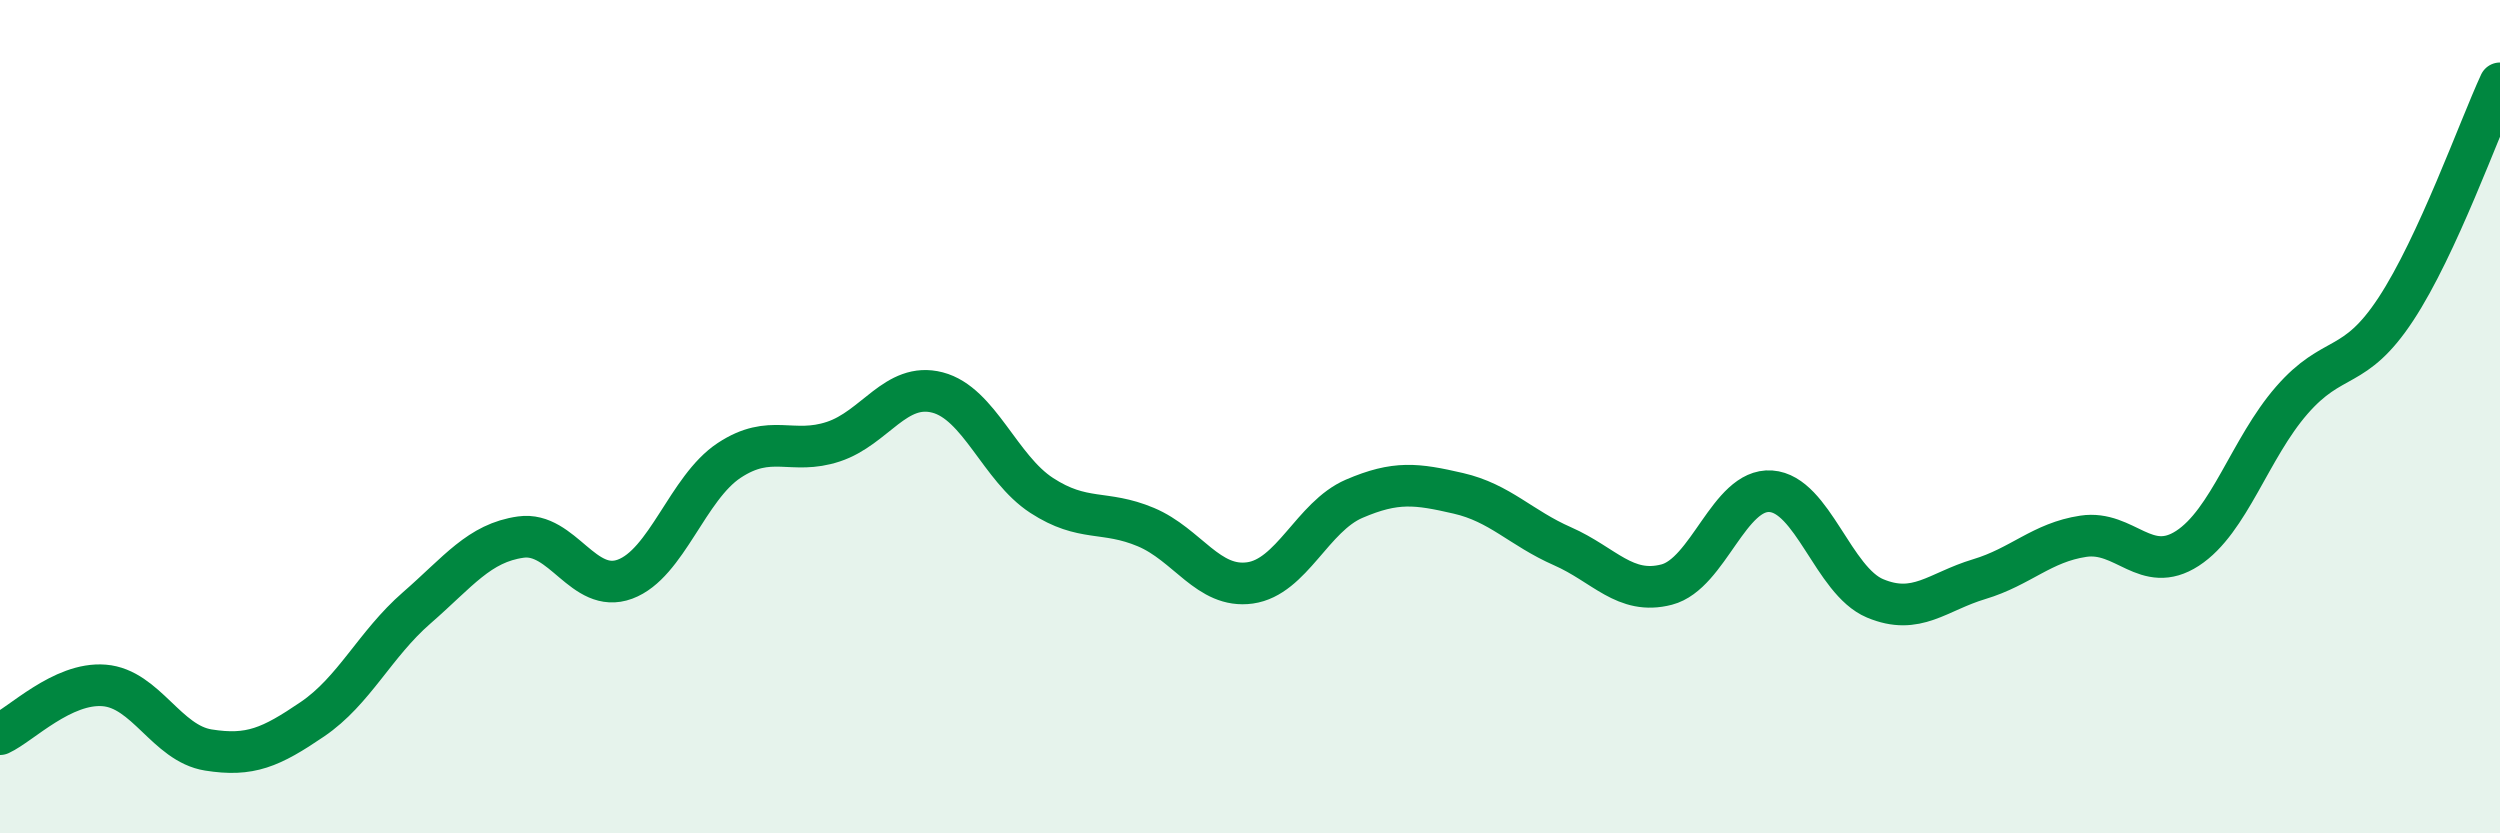 
    <svg width="60" height="20" viewBox="0 0 60 20" xmlns="http://www.w3.org/2000/svg">
      <path
        d="M 0,17.62 C 0.5,17.39 1.5,16.37 2.5,16.45 C 3.5,16.53 4,17.84 5,18 C 6,18.16 6.5,17.94 7.5,17.26 C 8.5,16.58 9,15.46 10,14.59 C 11,13.72 11.5,13.03 12.5,12.89 C 13.5,12.75 14,14.27 15,13.9 C 16,13.53 16.5,11.71 17.5,11.05 C 18.5,10.39 19,10.93 20,10.6 C 21,10.27 21.5,9.16 22.5,9.42 C 23.5,9.68 24,11.24 25,11.89 C 26,12.54 26.5,12.23 27.5,12.65 C 28.5,13.07 29,14.13 30,13.99 C 31,13.85 31.5,12.4 32.5,11.97 C 33.5,11.54 34,11.61 35,11.84 C 36,12.07 36.5,12.67 37.5,13.11 C 38.5,13.55 39,14.29 40,14.03 C 41,13.77 41.5,11.72 42.5,11.79 C 43.5,11.86 44,13.94 45,14.36 C 46,14.78 46.5,14.2 47.5,13.9 C 48.5,13.6 49,13.02 50,12.87 C 51,12.72 51.5,13.81 52.5,13.16 C 53.5,12.51 54,10.76 55,9.61 C 56,8.46 56.5,8.94 57.5,7.42 C 58.5,5.9 59.5,3.08 60,2L60 20L0 20Z"
        fill="#008740"
        opacity="0.1"
        stroke-linecap="round"
        stroke-linejoin="round"
      />
      <path
        d="M 0,17.62 C 0.5,17.39 1.5,16.37 2.5,16.45 C 3.5,16.53 4,17.84 5,18 C 6,18.16 6.5,17.94 7.5,17.26 C 8.5,16.58 9,15.46 10,14.59 C 11,13.72 11.5,13.03 12.5,12.89 C 13.5,12.75 14,14.27 15,13.9 C 16,13.53 16.5,11.71 17.5,11.05 C 18.5,10.39 19,10.93 20,10.6 C 21,10.27 21.5,9.16 22.5,9.42 C 23.5,9.68 24,11.24 25,11.89 C 26,12.54 26.5,12.23 27.5,12.65 C 28.5,13.07 29,14.13 30,13.99 C 31,13.85 31.5,12.4 32.5,11.97 C 33.5,11.54 34,11.61 35,11.84 C 36,12.07 36.5,12.67 37.5,13.11 C 38.5,13.55 39,14.29 40,14.03 C 41,13.77 41.5,11.72 42.5,11.79 C 43.5,11.86 44,13.94 45,14.36 C 46,14.78 46.5,14.2 47.5,13.9 C 48.5,13.6 49,13.02 50,12.87 C 51,12.72 51.5,13.81 52.5,13.16 C 53.5,12.51 54,10.76 55,9.61 C 56,8.46 56.5,8.94 57.5,7.42 C 58.5,5.9 59.5,3.08 60,2"
        stroke="#008740"
        stroke-width="1"
        fill="none"
        stroke-linecap="round"
        stroke-linejoin="round"
      />
    </svg>
  